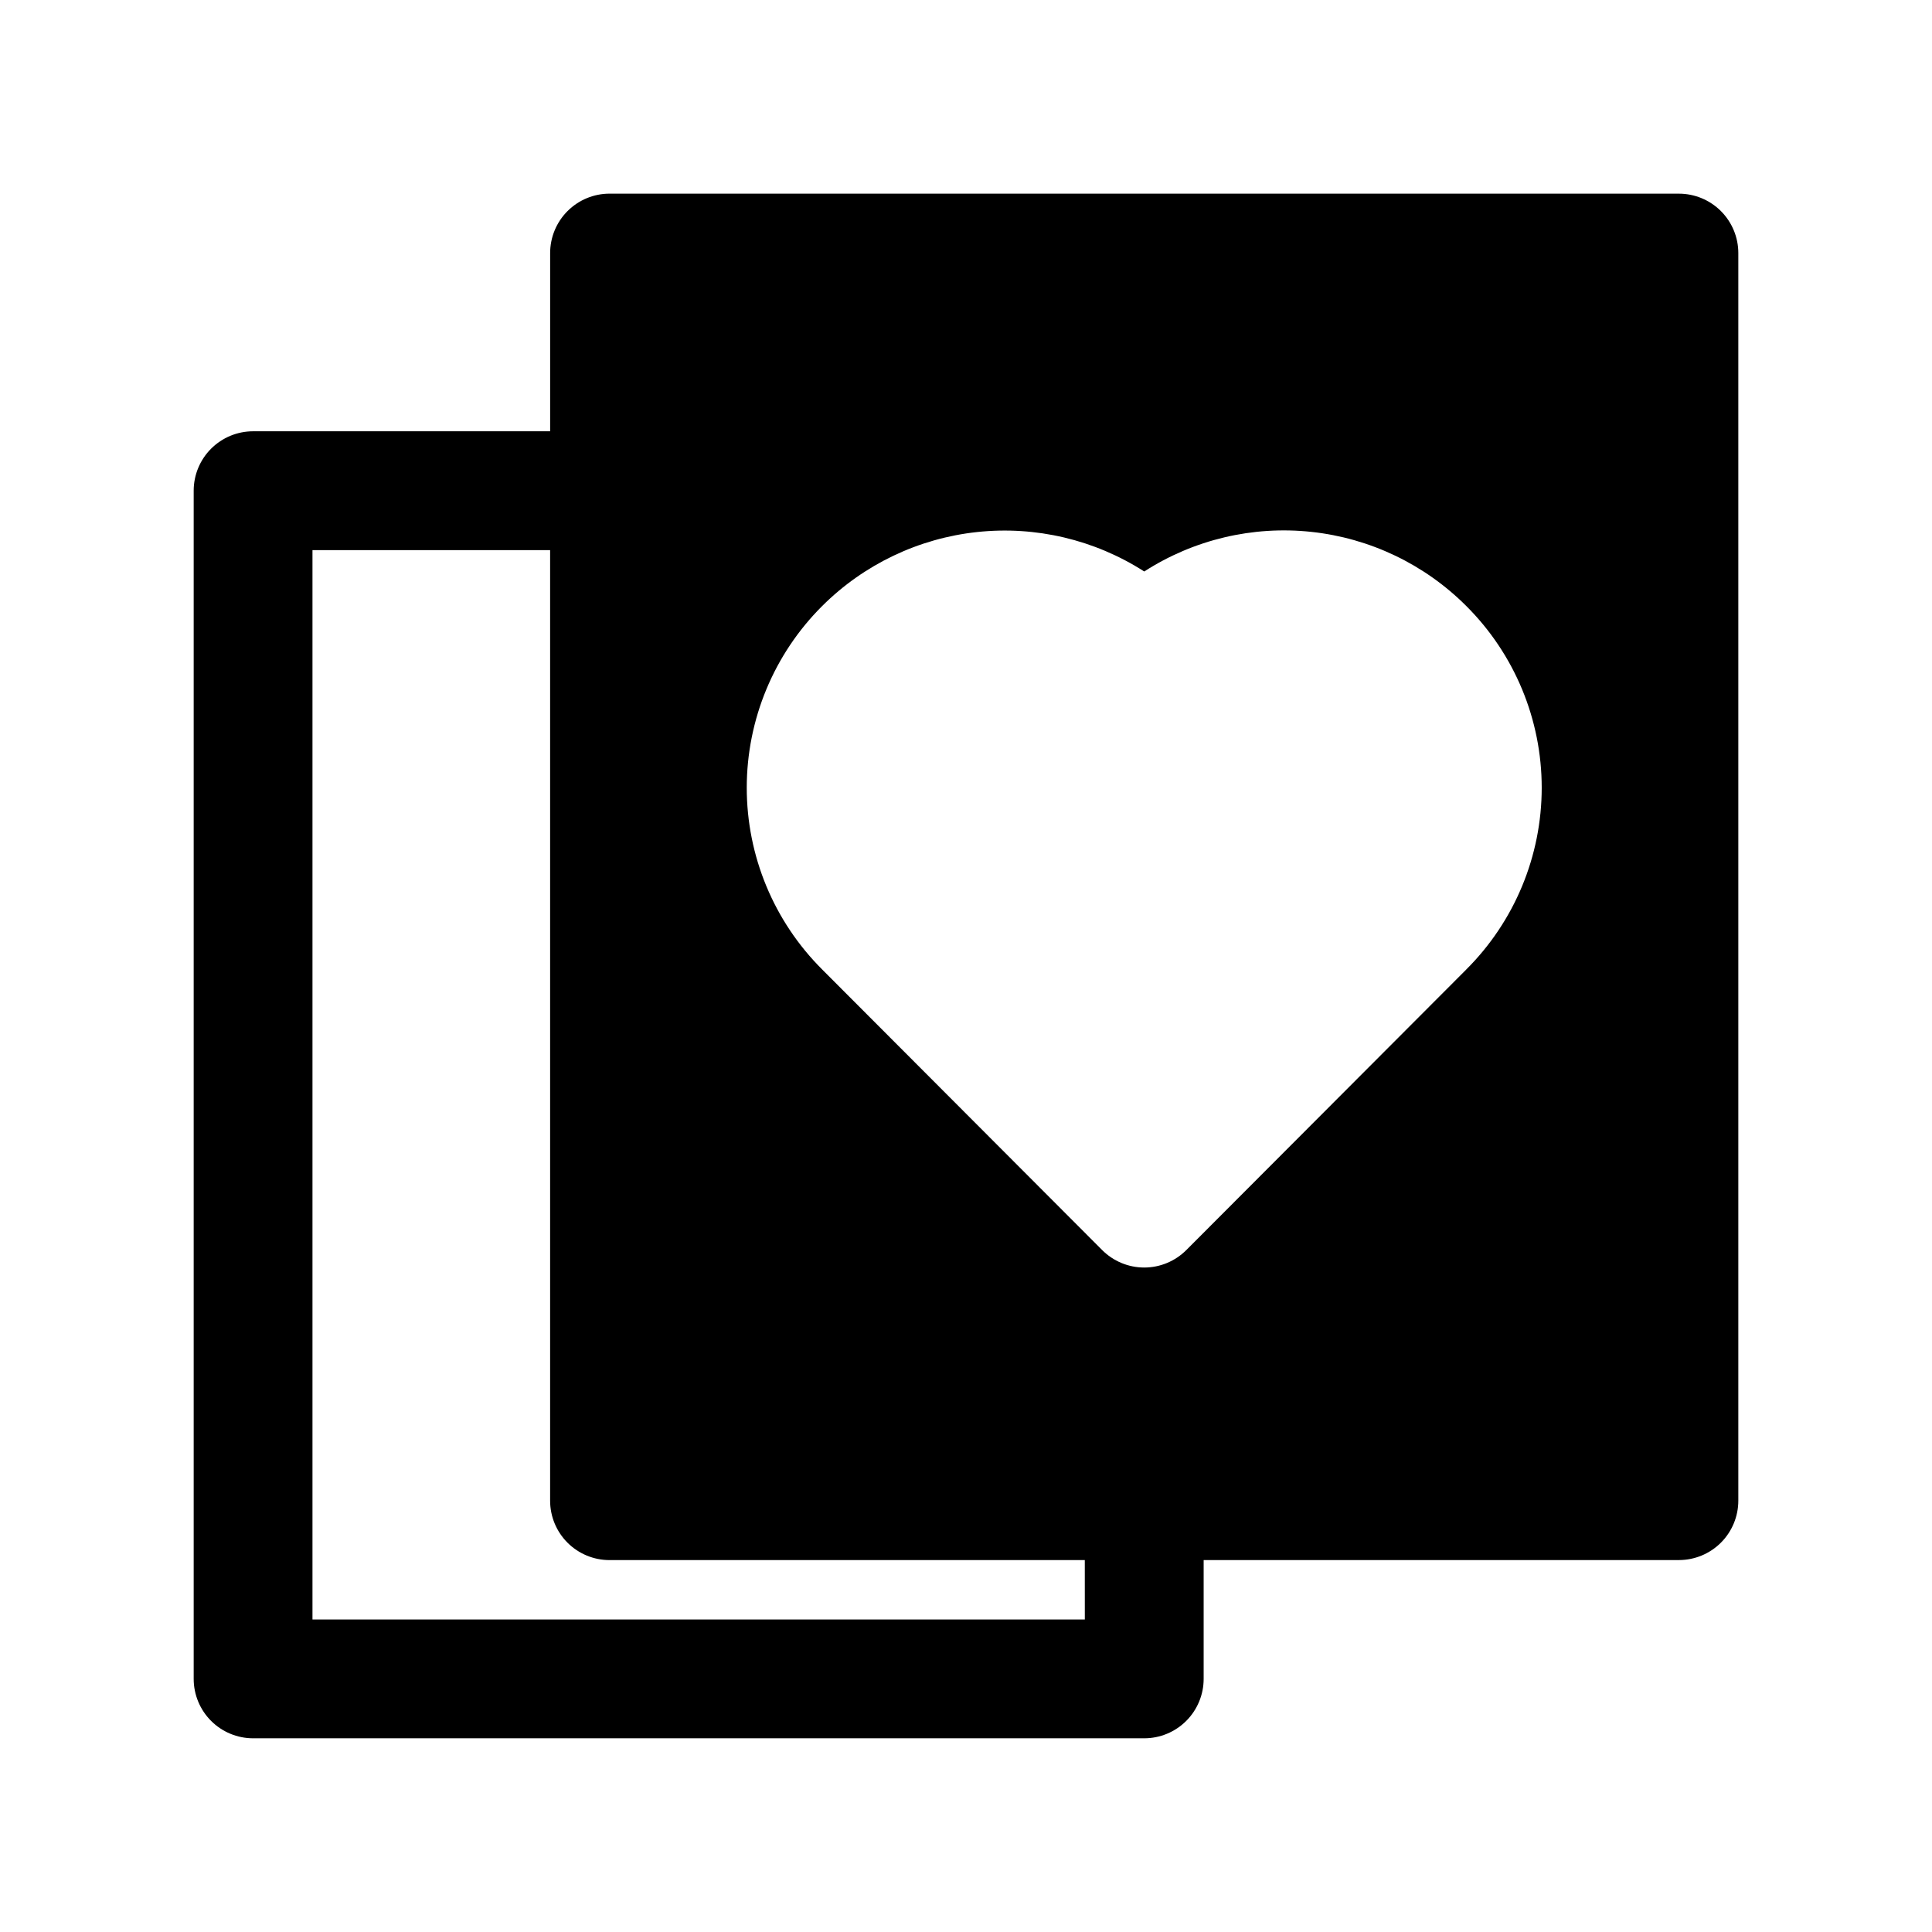 <?xml version="1.0" encoding="UTF-8"?>
<!-- Uploaded to: ICON Repo, www.svgrepo.com, Generator: ICON Repo Mixer Tools -->
<svg fill="#000000" width="800px" height="800px" version="1.1" viewBox="144 144 512 512" xmlns="http://www.w3.org/2000/svg">
 <path d="m588.93 195.32h-283.39c-4.176 0-8.18 1.66-11.133 4.613s-4.613 6.957-4.613 11.133v47.23h-78.719c-4.176 0-8.18 1.66-11.133 4.613-2.953 2.953-4.613 6.957-4.613 11.133v314.88c0 4.176 1.66 8.18 4.613 11.133s6.957 4.613 11.133 4.613h236.16c4.176 0 8.18-1.66 11.133-4.613s4.613-6.957 4.613-11.133v-31.488h125.95-0.004c4.176 0 8.18-1.656 11.133-4.609s4.613-6.957 4.613-11.133v-330.62c0-4.176-1.66-8.18-4.613-11.133s-6.957-4.613-11.133-4.613zm-157.44 377.86h-204.68v-283.39h62.977v251.91c0 4.176 1.66 8.18 4.613 11.133s6.957 4.609 11.133 4.609h125.95zm101.08-172.24-74.156 74.312v-0.004c-2.957 2.981-6.981 4.66-11.18 4.66s-8.223-1.68-11.18-4.66l-74.156-74.312h0.004c-12.809-12.762-20.004-30.094-20.004-48.176 0-18.078 7.195-35.414 20.004-48.176 11.055-11.016 25.539-17.93 41.059-19.59s31.137 2.027 44.273 10.457c13.125-8.457 28.754-12.164 44.277-10.5 15.527 1.66 30.016 8.59 41.055 19.633 12.809 12.762 20.004 30.098 20.004 48.176 0 18.082-7.195 35.414-20.004 48.176z"/>
</svg>